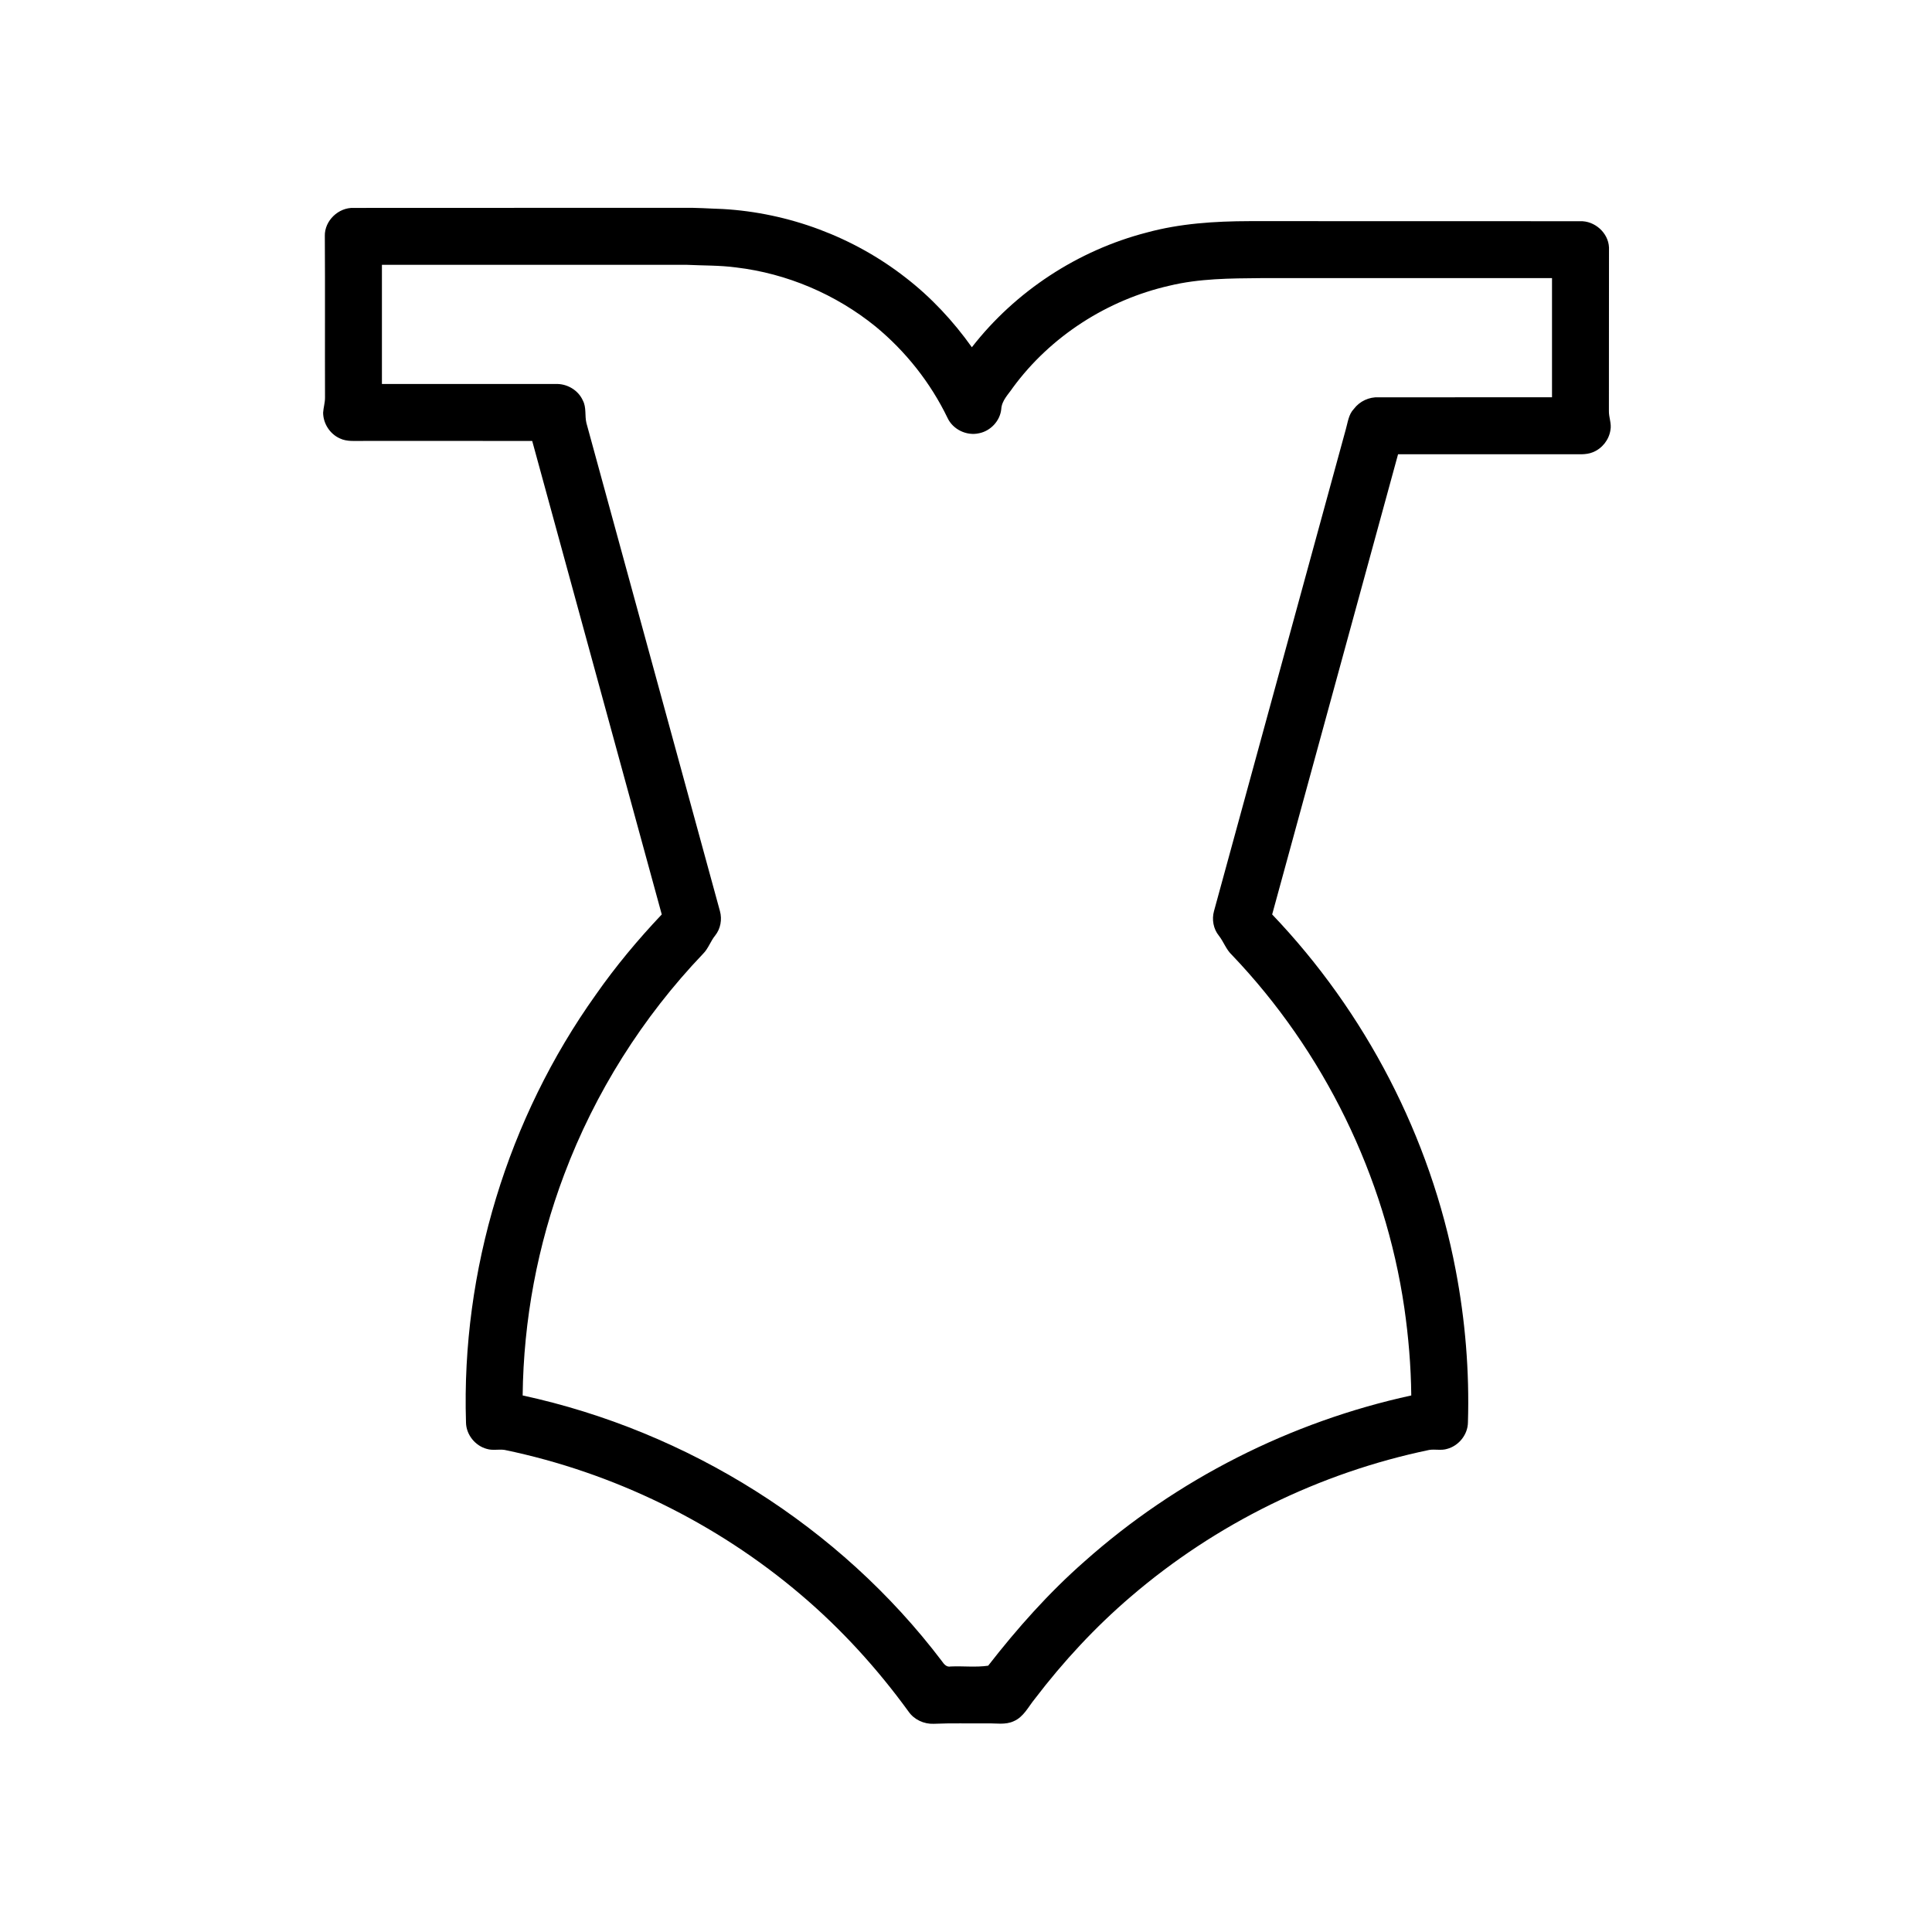 <?xml version="1.0" encoding="UTF-8"?>
<!-- Uploaded to: SVG Repo, www.svgrepo.com, Generator: SVG Repo Mixer Tools -->
<svg fill="#000000" width="800px" height="800px" version="1.1" viewBox="144 144 512 512" xmlns="http://www.w3.org/2000/svg">
 <path d="m230.08 206.54c-0.09-4.059 3.629-7.598 7.66-7.441 29.062-0.035 58.129 0 87.191-0.016 3.531-0.086 7.059 0.199 10.59 0.305 17.48 0.996 34.625 7.379 48.438 18.152 6.766 5.215 12.645 11.531 17.594 18.484 11.551-14.848 28.094-25.676 46.293-30.387 8.863-2.426 18.094-3.008 27.242-3.031 29.215 0.02 58.434-0.016 87.645 0.02 3.867-0.156 7.512 3.078 7.668 6.969-0.031 14.434 0.004 28.871-0.023 43.312-0.043 1.695 0.742 3.348 0.406 5.051-0.375 2.602-2.215 4.918-4.656 5.887-1.871 0.773-3.941 0.488-5.906 0.531-15.242 0-30.484-0.012-45.723 0.012-11.121 40.652-22.25 81.301-33.363 121.95 24.762 25.922 41.945 59.012 48.637 94.246 2.539 13.277 3.656 26.84 3.246 40.352-0.027 3.234-2.426 6.227-5.543 7.039-1.535 0.477-3.152 0.027-4.715 0.27-29.082 6.043-56.574 19.551-79.105 38.895-9.41 8.051-17.879 17.191-25.387 27.035-1.723 2.086-2.973 4.816-5.586 5.945-2.238 1.062-4.758 0.523-7.129 0.594-4.707 0.051-9.418-0.102-14.117 0.109-2.578 0.102-5.184-1.098-6.66-3.234-8.254-11.359-17.77-21.828-28.48-30.922-22.434-19.102-49.723-32.438-78.57-38.426-1.559-0.227-3.168 0.207-4.699-0.266-3.117-0.812-5.516-3.816-5.535-7.055-1.262-40.164 11.059-80.586 34.387-113.29 5.266-7.543 11.172-14.617 17.492-21.293-11.434-41.832-22.883-83.656-34.332-125.48-14.922-0.023-29.852-0.008-44.781-0.008-2.074-0.043-4.277 0.262-6.211-0.676-2.625-1.176-4.402-3.941-4.418-6.812 0.082-1.355 0.516-2.664 0.5-4.031-0.047-14.262 0.039-28.531-0.047-42.793m15.129 7.637c-0.004 10.527 0 21.055 0 31.582 15.328 0.004 30.648-0.008 45.973 0.004 3.027-0.152 6.059 1.602 7.285 4.394 0.977 1.844 0.461 3.992 0.938 5.953 11.785 43.117 23.594 86.227 35.383 129.34 0.605 2.199 0.176 4.68-1.266 6.473-1.234 1.516-1.812 3.465-3.219 4.856-16.016 16.773-28.637 36.785-36.797 58.5-7.055 18.672-10.773 38.582-11 58.531 43.754 9.469 84.016 34.676 111.09 70.395 0.551 0.801 1.242 1.672 2.348 1.43 3.301-0.148 6.676 0.266 9.926-0.207 7.699-9.898 16.082-19.336 25.523-27.625 24.461-21.773 54.617-37.023 86.605-43.992-0.082-7.773-0.734-15.535-1.844-23.23-5.098-34.898-21.352-68.016-45.691-93.512-1.543-1.438-2.18-3.496-3.465-5.117-1.453-1.805-1.895-4.293-1.277-6.512 11.633-42.547 23.289-85.094 34.922-127.64 0.539-1.867 0.73-3.969 2.148-5.438 1.527-2.027 4.027-3.199 6.57-3.07 15.312-0.012 30.621 0 45.934-0.008 0-10.523 0.004-21.051 0-31.578-25.73-0.004-51.461-0.004-77.188 0-8.102 0.07-16.293 0.09-24.215 2.012-16.41 3.734-31.453 13.371-41.438 26.957-1.203 1.809-2.988 3.445-3.113 5.75-0.312 3.102-2.816 5.777-5.856 6.387-3.305 0.762-6.945-0.977-8.383-4.059-4.504-9.332-11.078-17.633-19.07-24.223-10.535-8.539-23.496-14.066-36.973-15.656-4.348-0.582-8.738-0.477-13.105-0.695-26.914-0.004-53.832-0.004-80.746 0z"/>
</svg>